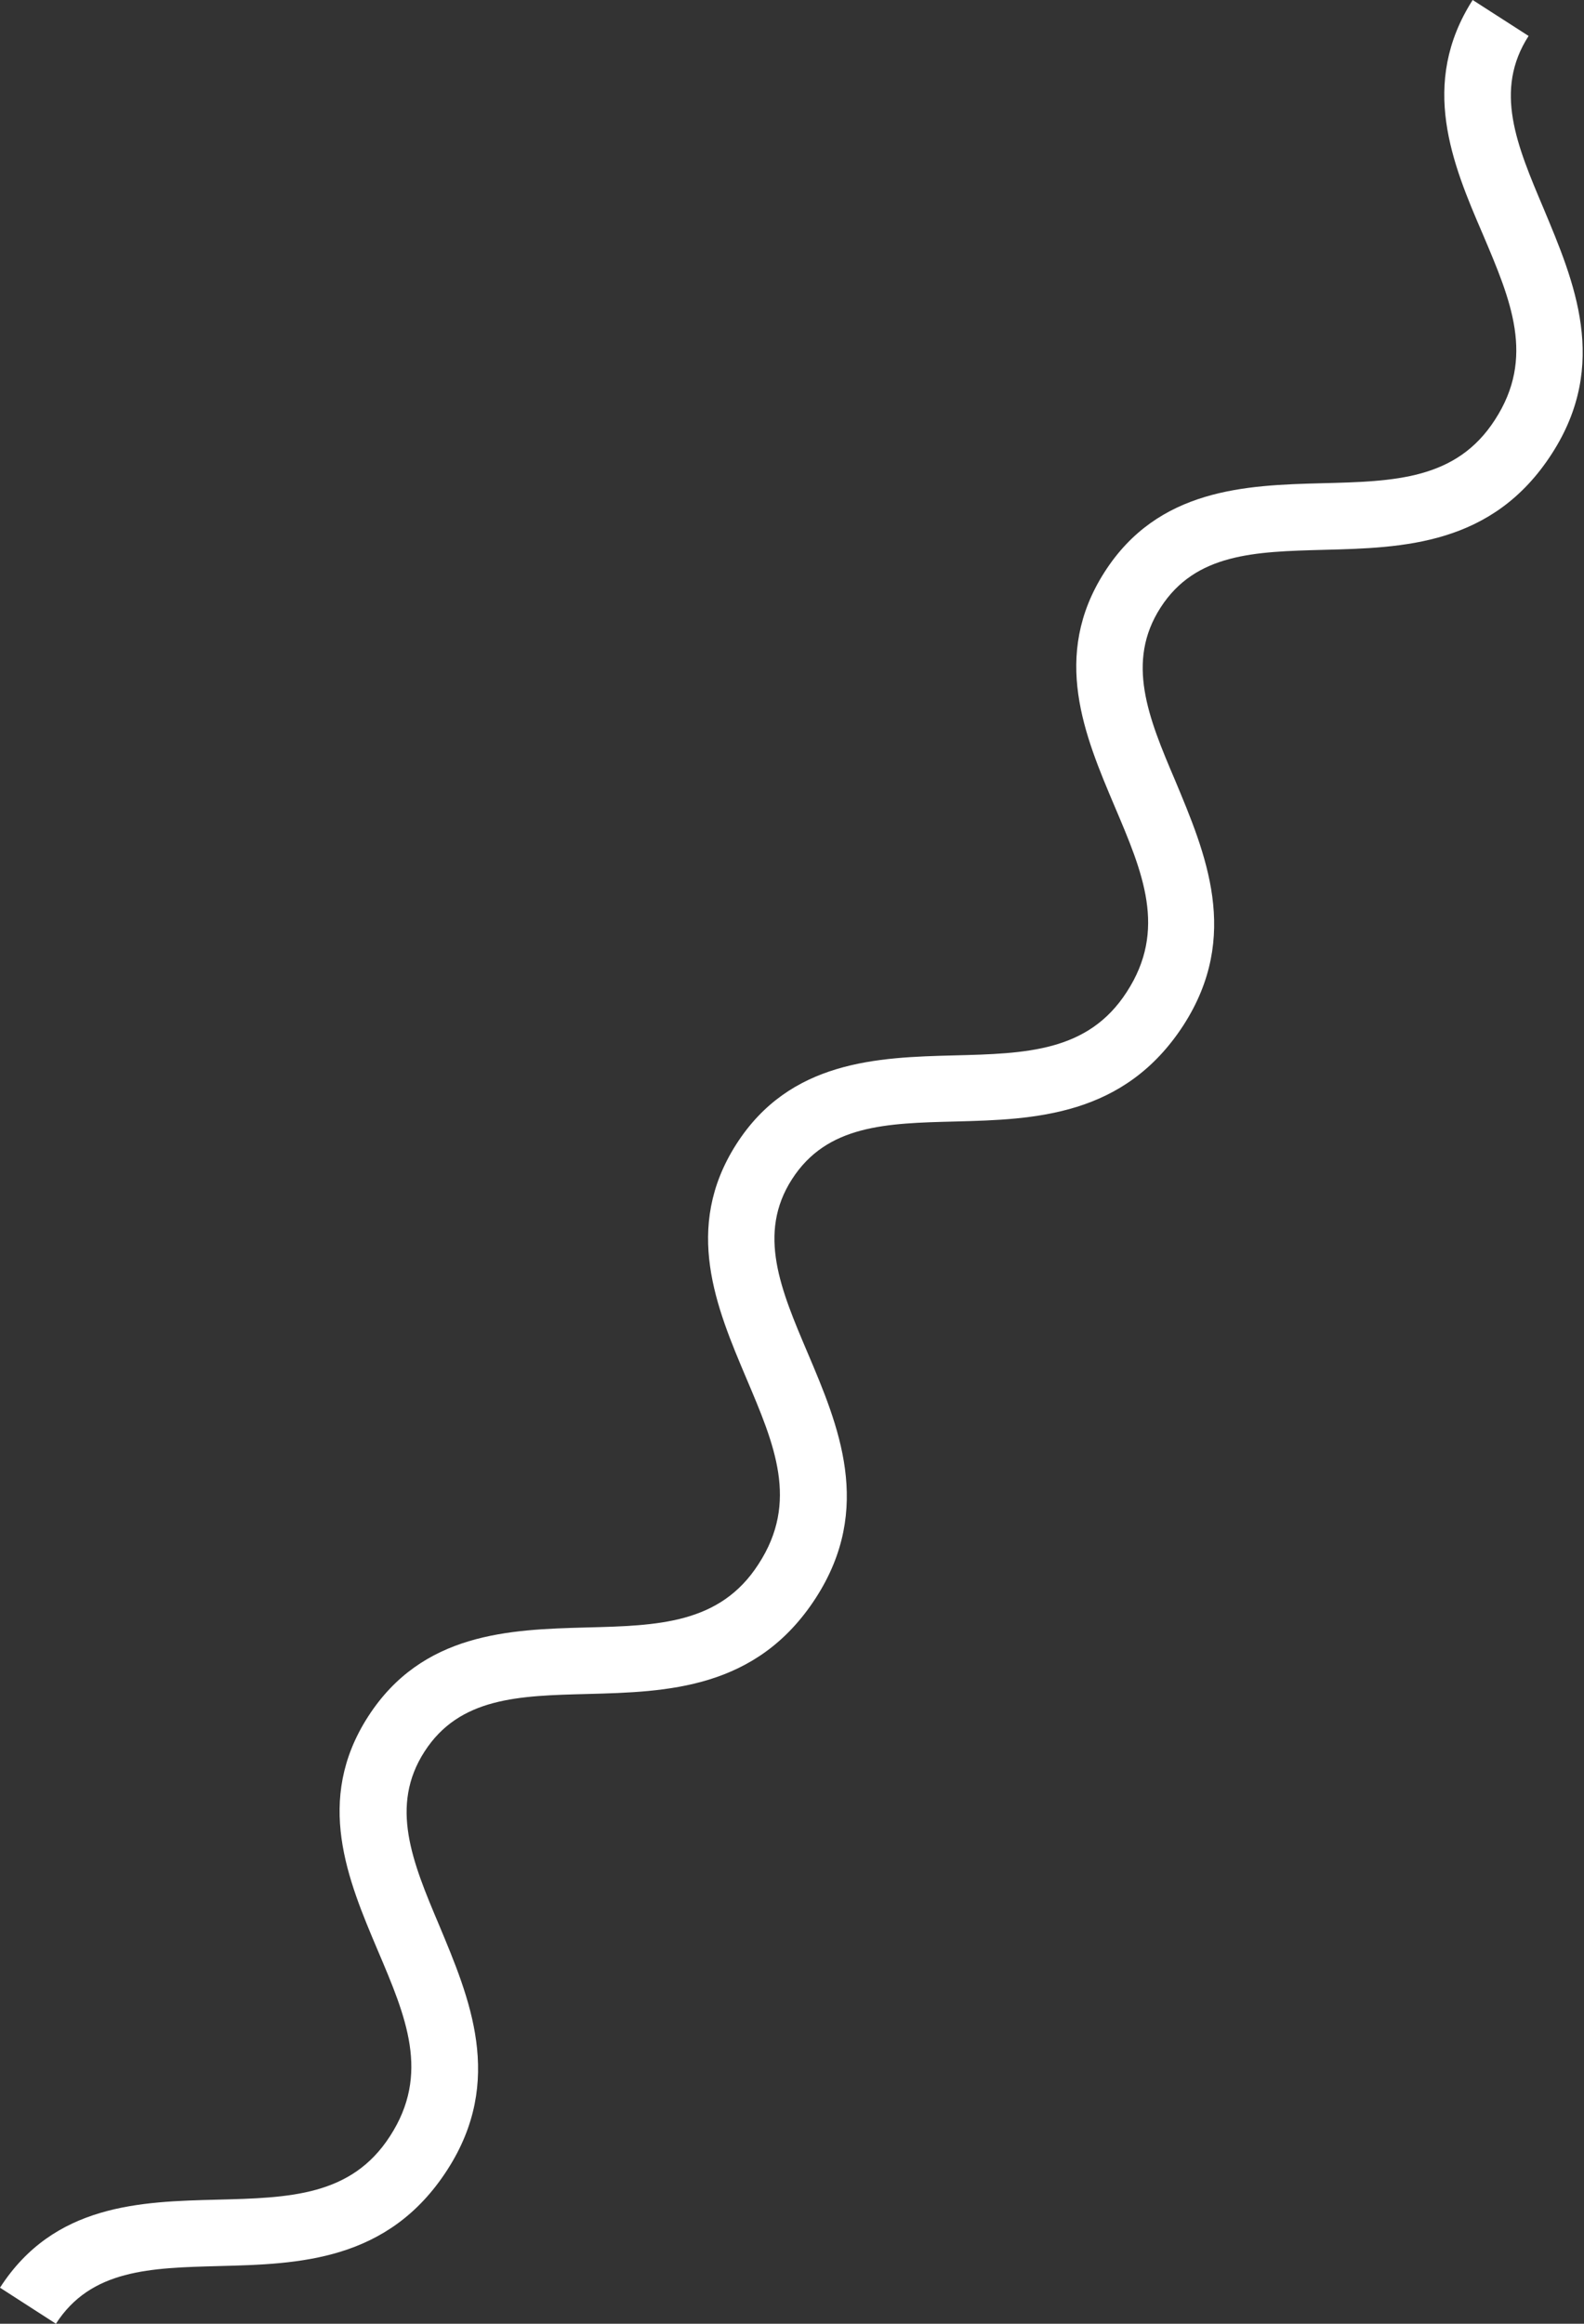 <svg xmlns="http://www.w3.org/2000/svg" xmlns:xlink="http://www.w3.org/1999/xlink" viewBox="0 0 156.08 228.85"><rect x="0" y="0" width="156.08" height="228.85" fill="#333333" stroke="none"/><defs><clipPath id="a" transform="translate(0 0)"><rect width="156.08" height="228.85" style="fill:none"/></clipPath></defs><title>bruco-big</title><g style="clip-path:url(#a)"><path d="M0,225.3c5.32-8.26,13.87-8.48,21.42-8.67,7.08-.18,13.19-.34,17-6.24,4-6.15,1.58-11.77-1.19-18.29-2.94-6.94-6.28-14.8-.95-23.06s13.92-8.56,21.46-8.76c7.08-.18,13.2-.33,17-6.24,4-6.14,1.57-11.77-1.19-18.28-2.94-6.94-6.28-14.81-1-23.07s13.93-8.56,21.47-8.75c7.08-.18,13.19-.34,17-6.24,4-6.15,1.58-11.77-1.19-18.29-2.94-6.94-6.28-14.8-1-23.06s13.93-8.57,21.47-8.76c7.08-.18,13.19-.33,17-6.24,4-6.15,1.57-11.77-1.19-18.28-3-6.94-6.28-14.81-1-23.07l5.51,3.54c-3.45,5.36-1.17,10.74,1.48,17,3,7.18,6.5,15.32.82,24.13-5.83,9.06-14.68,9.28-22.49,9.48-6.77.18-12.62.33-16.07,5.68s-1.22,10.82,1.42,17c3,7.19,6.51,15.33.83,24.14-5.84,9-14.69,9.28-22.49,9.48-6.78.17-12.63.32-16.08,5.68S76.93,127,79.57,133.21c3.05,7.18,6.51,15.32.83,24.14-5.84,9.05-14.69,9.27-22.5,9.48-6.77.17-12.62.32-16.07,5.67s-1.22,10.82,1.42,17.05c3,7.19,6.51,15.33.83,24.14-5.83,9.05-14.68,9.28-22.49,9.48-6.78.18-12.63.32-16.08,5.68Z" transform="translate(0 0)" style="fill:#fff"/></g></svg>